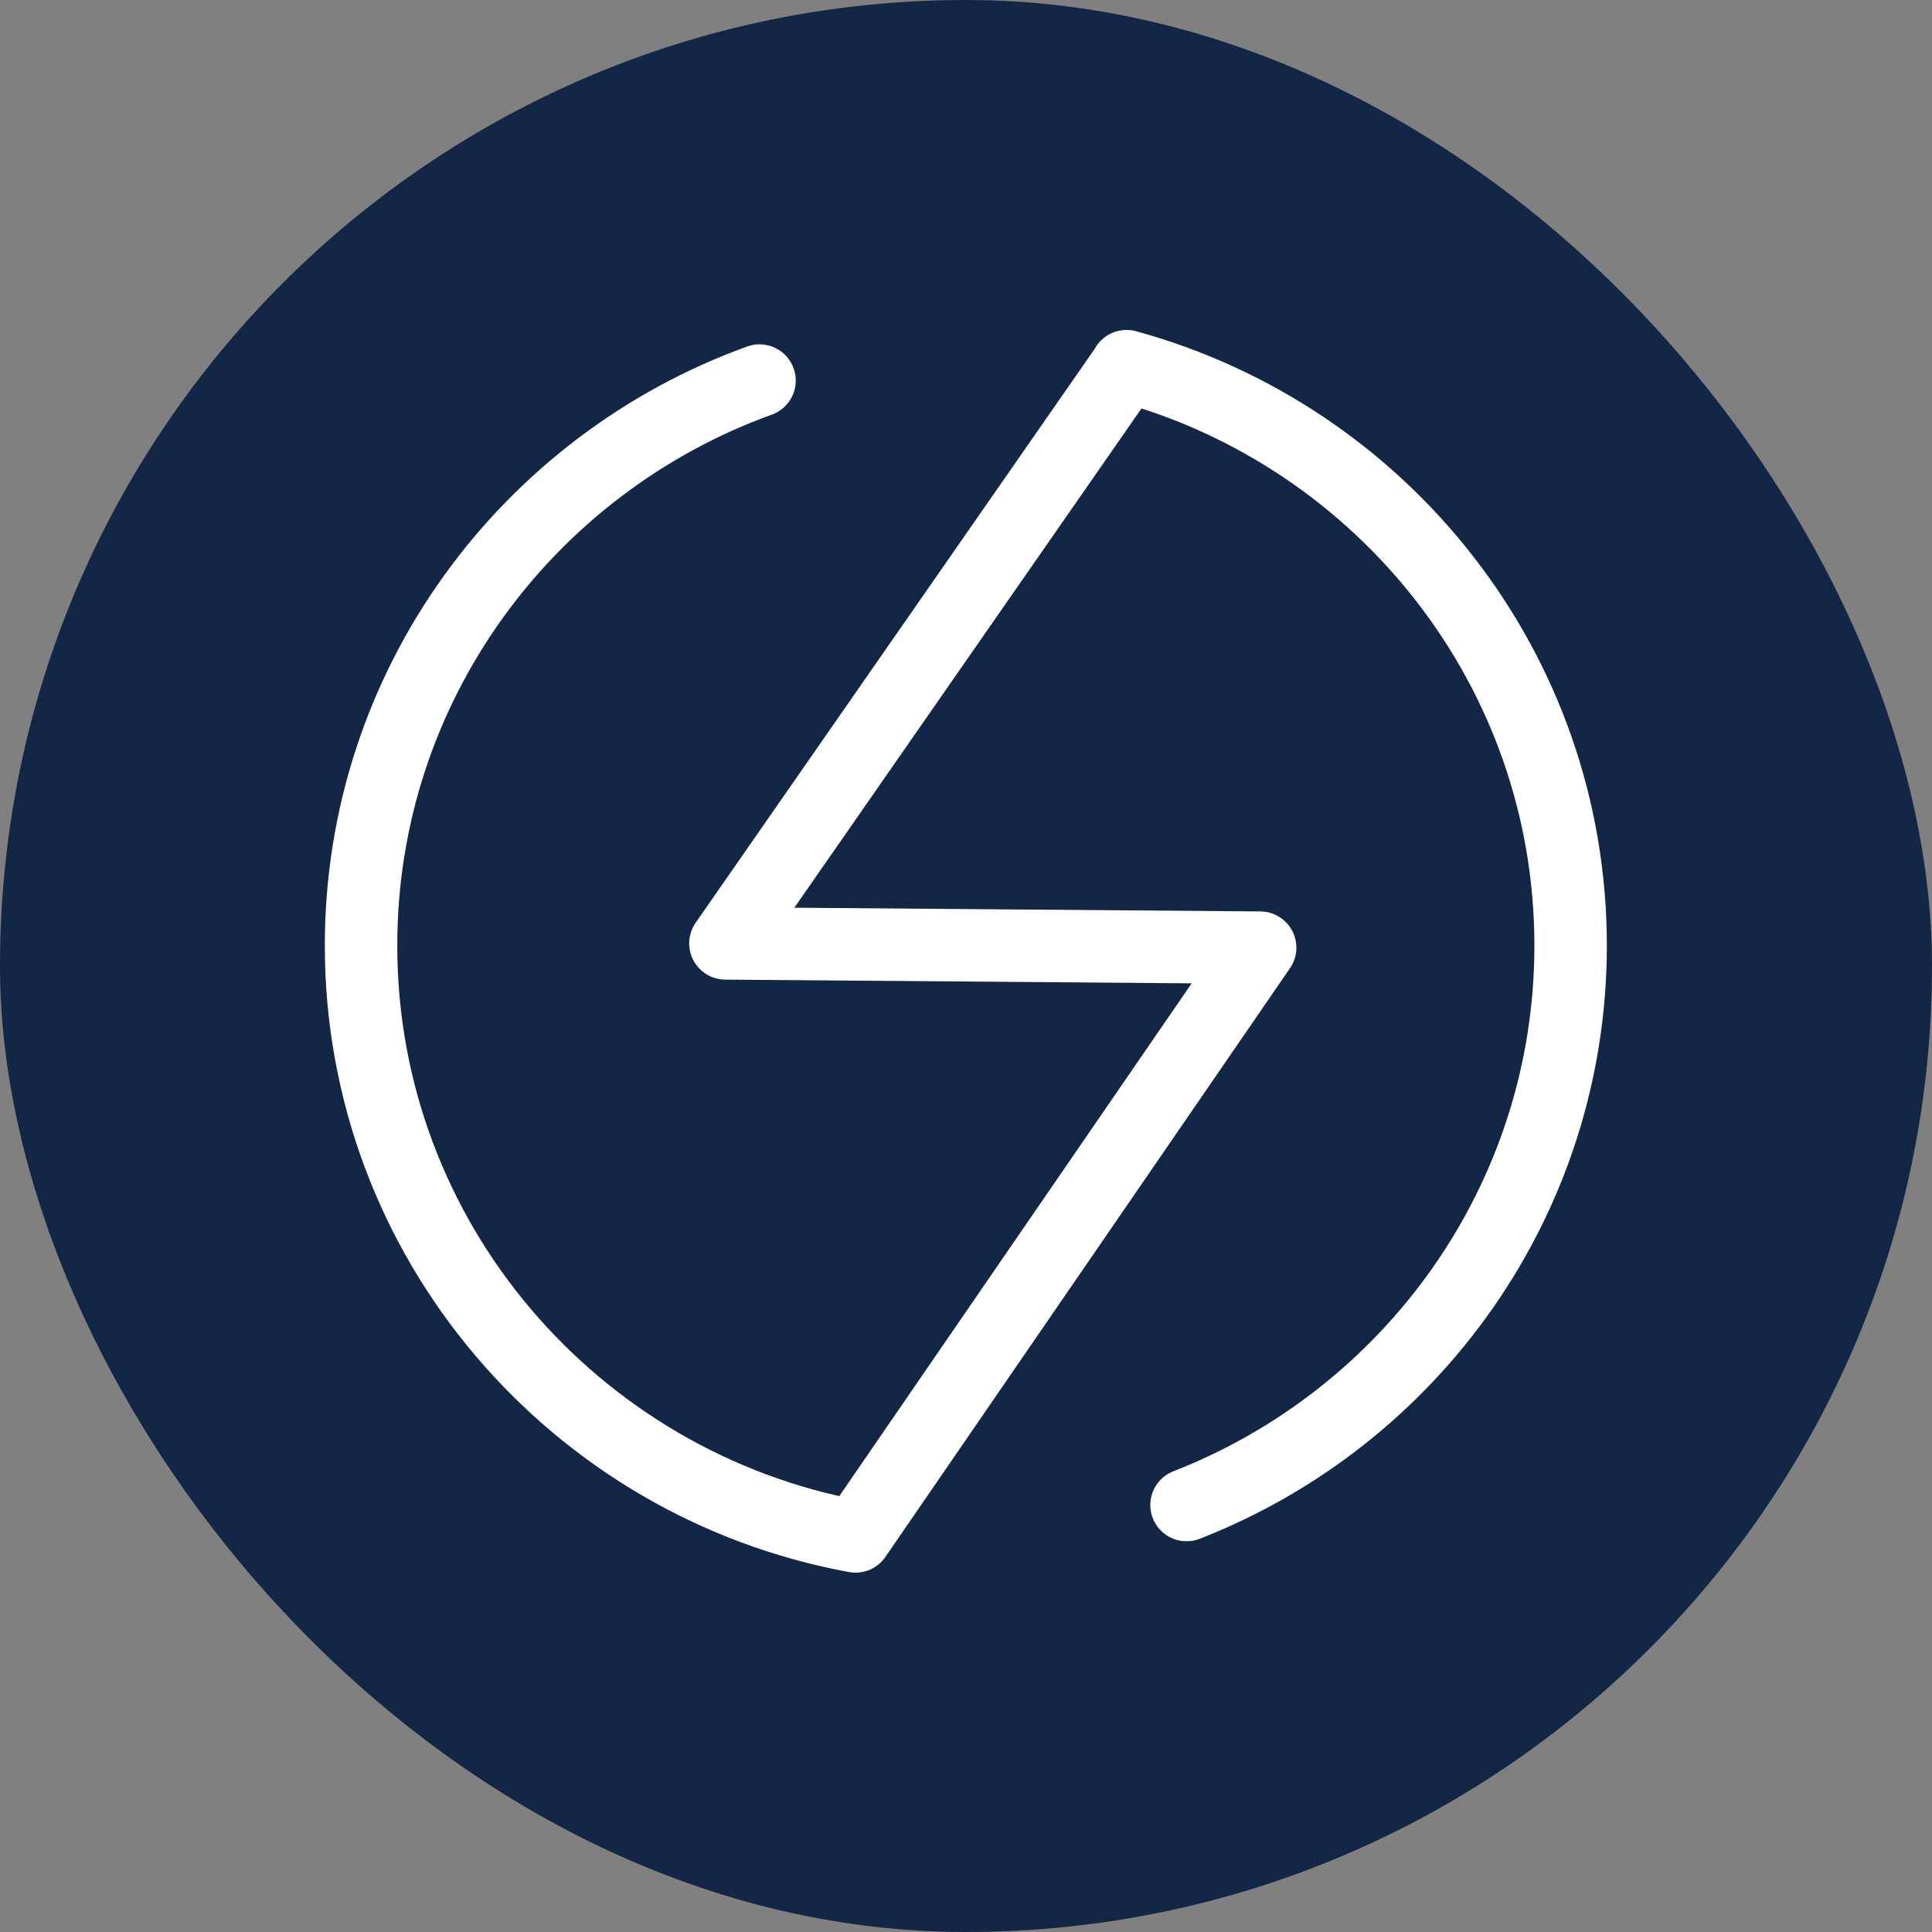 <svg width="40" height="40" viewBox="0 0 40 40" fill="none" xmlns="http://www.w3.org/2000/svg">
<rect x="0" y="0" width="40" height="40" fill="#808080" stroke="none"/>
<rect width="40" height="40" rx="20" fill="#142645"/>
<path d="M24.566 31.16C29.22 29.345 32.518 24.84 32.518 19.576C32.517 13.854 28.62 9.03 23.323 7.581L23.328 7.582L15.019 19.532L26.09 19.62L17.713 31.81C11.891 30.743 7.474 25.668 7.475 19.576C7.475 14.2 10.915 9.616 15.725 7.879" stroke="white" stroke-width="1.5" stroke-miterlimit="1.5" stroke-linecap="round" stroke-linejoin="round"/>
</svg>
